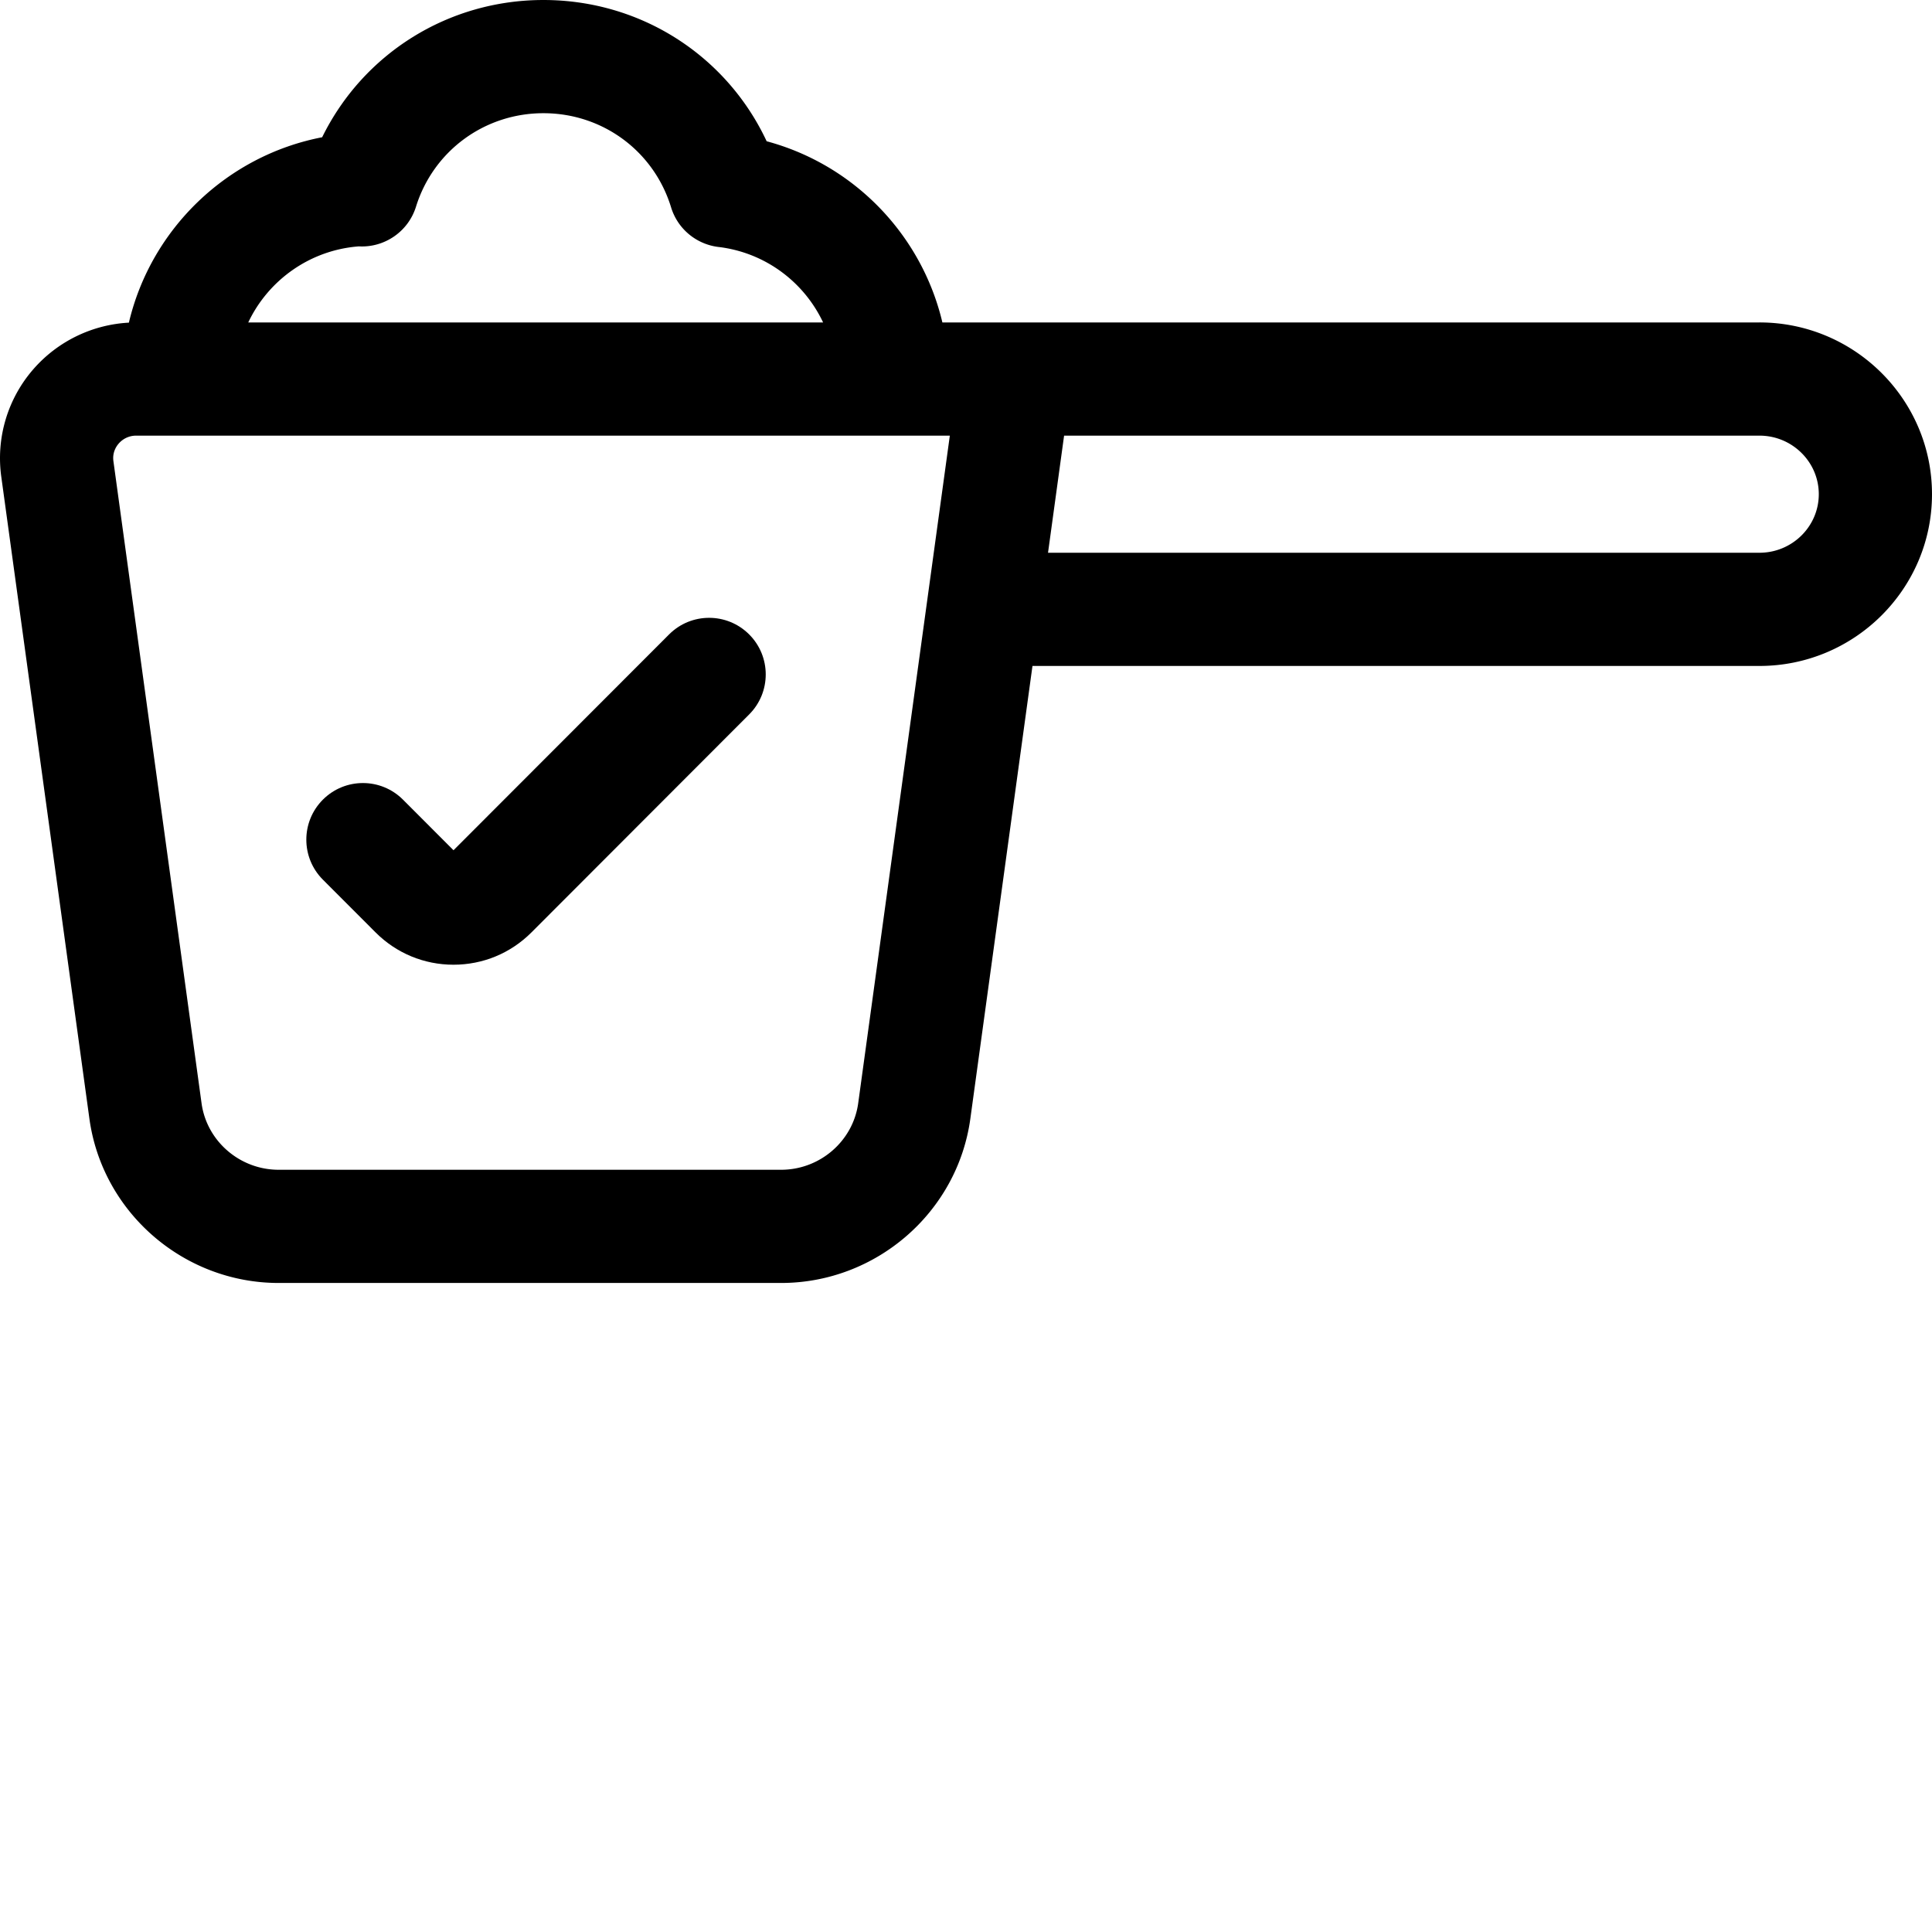 <svg y="0" xmlns:xlink="http://www.w3.org/1999/xlink" xmlns="http://www.w3.org/2000/svg" xml:space="preserve" x="0" width="512" viewBox="0 0 512.001 512" version="1.1" style="enable-background:new 0 0 512 512" height="512"><g><path opacity="1" fill="#000000" data-sanitized-data-original="#000000" data-original="#000000" d="M466.266 85.45H249.742c-5.469-23.15-23.316-41.774-46.57-48.016C192.532 14.71 169.785 0 144.016 0c-25.328 0-47.79 14.266-58.641 36.371-25.246 4.867-45.363 24.285-51.219 49.133A36.139 36.139 0 0 0 8.848 97.832a35.865 35.865 0 0 0-8.516 28.45l23.36 170.175C27.097 321.281 48.655 340 73.84 340h133.164c25.184 0 46.742-18.719 50.148-43.543l16.465-119.973h192.649c25.218 0 45.734-20.418 45.734-45.515s-20.516-45.52-45.734-45.52zM95.086 65.292c6.703.379 13.066-3.813 15.156-10.516C114.86 39.957 128.434 30 144.016 30c15.668 0 29.261 10.023 33.828 24.945 1.828 5.973 7.043 9.973 12.898 10.543 12.262 1.586 22.395 9.371 27.387 19.961H65.793c5.297-11.191 16.328-19.176 29.293-20.156zM227.43 292.379C226.05 302.426 217.27 310 207.004 310H73.84c-10.266 0-19.047-7.578-20.426-17.621l-23.36-170.176c-.312-2.289.743-3.898 1.403-4.652a6.083 6.083 0 0 1 4.652-2.102h215.606zm238.836-145.895H277.738l4.258-31.035h184.27c8.675 0 15.734 6.961 15.734 15.516 0 8.558-7.059 15.52-15.734 15.52zm0 0"></path><path opacity="1" fill="#000000" data-sanitized-data-original="#000000" data-original="#000000" d="M99.527 247.094c5.516 5.523 12.856 8.566 20.657 8.566 7.804 0 15.144-3.043 20.66-8.566l57.695-57.766c5.856-5.86 5.848-15.36-.012-21.21-5.863-5.856-15.359-5.852-21.214.01l-57.13 57.196-13.39-13.41c-5.856-5.86-15.356-5.867-21.215-.012-5.86 5.856-5.867 15.352-.012 21.215zm0 0"></path></g></svg>